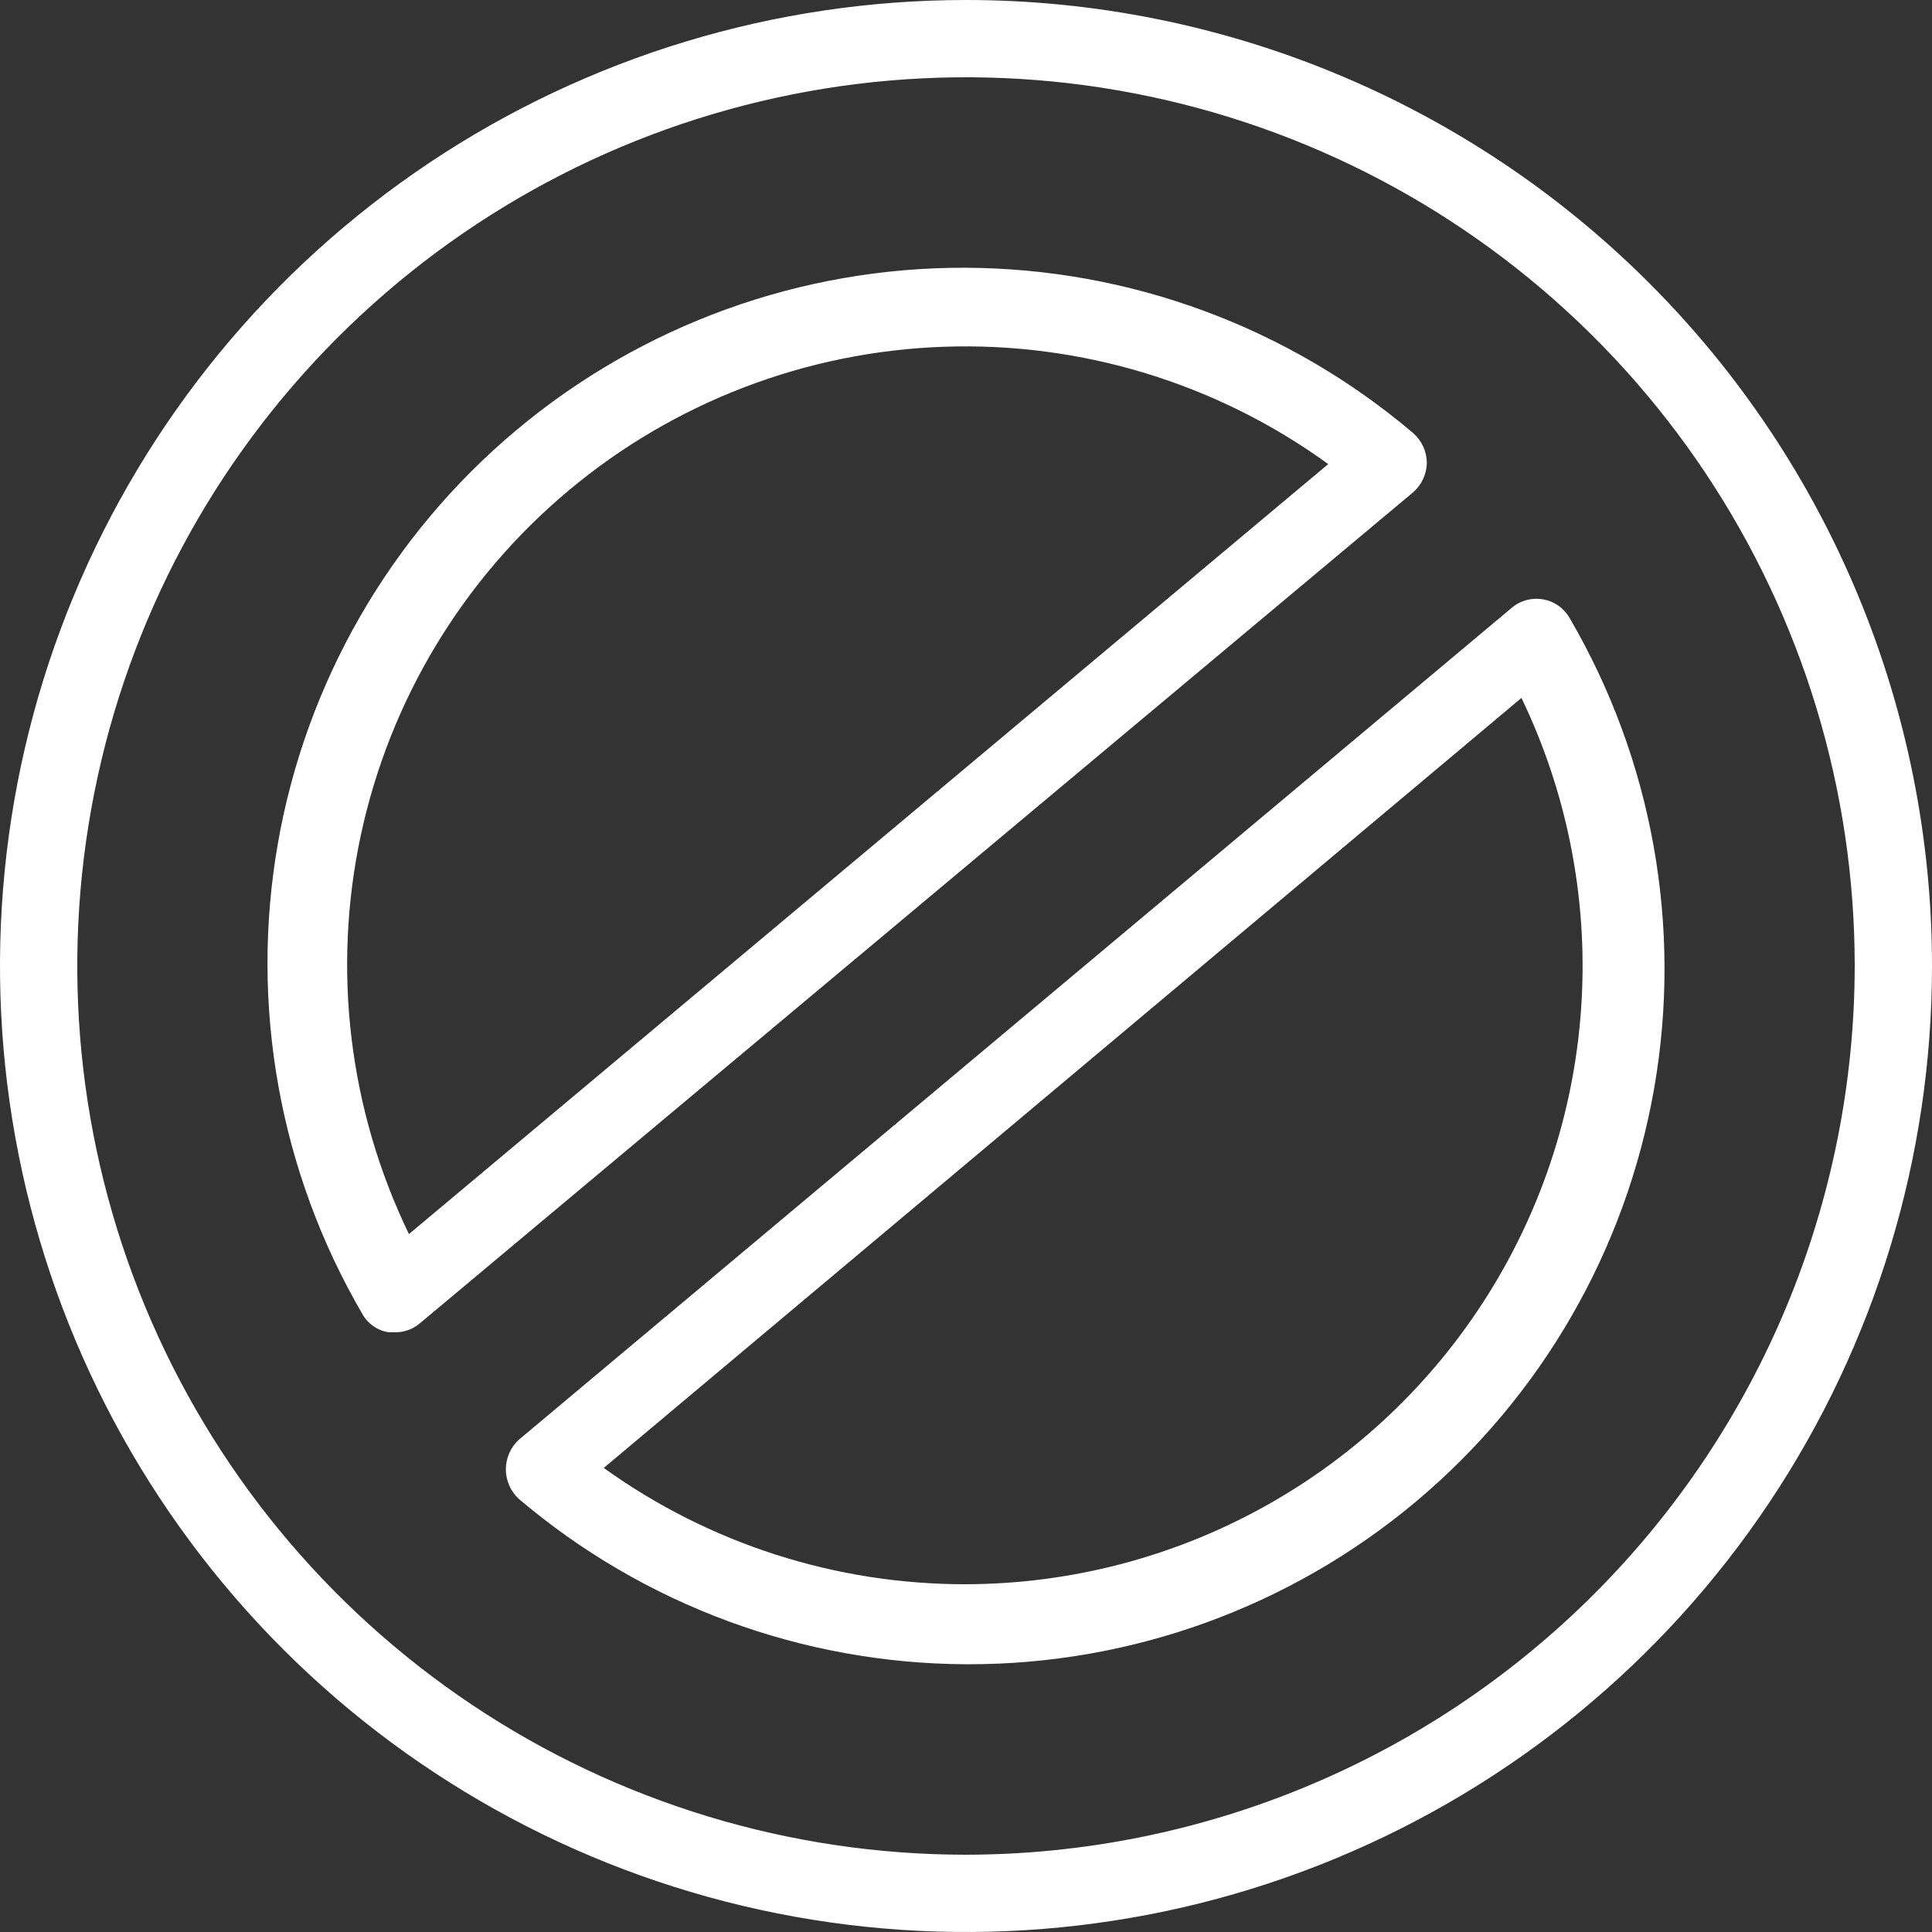 <svg width="48" height="48" viewBox="0 0 48 48" fill="none" xmlns="http://www.w3.org/2000/svg">
<rect x="0" y="0" width="48" height="48" fill="#333333" stroke="none"/>
<g clip-path="url(#clip0_1294_4846)">
<path d="M24 0C19.253 0 14.613 1.408 10.666 4.045C6.72 6.682 3.643 10.43 1.827 14.816C0.01 19.201 -0.465 24.027 0.461 28.682C1.387 33.338 3.673 37.614 7.029 40.971C10.386 44.327 14.662 46.613 19.318 47.539C23.973 48.465 28.799 47.99 33.184 46.173C37.57 44.357 41.318 41.281 43.955 37.334C46.592 33.387 48 28.747 48 24C48 17.635 45.471 11.53 40.971 7.029C36.47 2.529 30.365 0 24 0ZM24 46.08C19.633 46.08 15.364 44.785 11.733 42.359C8.102 39.933 5.272 36.484 3.601 32.45C1.93 28.415 1.492 23.976 2.344 19.692C3.196 15.409 5.299 11.475 8.387 8.387C11.475 5.299 15.409 3.196 19.692 2.344C23.976 1.492 28.415 1.93 32.45 3.601C36.484 5.272 39.933 8.102 42.359 11.733C44.785 15.364 46.08 19.633 46.08 24C46.072 29.854 43.743 35.465 39.604 39.604C35.465 43.743 29.854 46.072 24 46.08Z" fill="white"/>
<path d="M39 15.36C38.931 15.238 38.837 15.133 38.723 15.052C38.609 14.971 38.479 14.916 38.341 14.892C38.204 14.867 38.062 14.872 37.927 14.909C37.792 14.944 37.667 15.01 37.56 15.1L12.89 35.77C12.789 35.864 12.707 35.977 12.652 36.104C12.597 36.23 12.568 36.367 12.568 36.505C12.568 36.643 12.597 36.78 12.652 36.906C12.707 37.033 12.789 37.146 12.89 37.24C15.999 39.88 19.941 41.334 24.018 41.348C28.096 41.361 32.048 39.931 35.173 37.312C38.299 34.693 40.397 31.053 41.098 27.035C41.798 23.018 41.055 18.882 39 15.36ZM24 39.36C20.771 39.366 17.622 38.355 15 36.47L37.8 17.34C38.925 19.678 39.44 22.264 39.295 24.855C39.151 27.446 38.352 29.958 36.974 32.157C35.596 34.356 33.684 36.17 31.415 37.429C29.146 38.689 26.595 39.353 24 39.36Z" fill="white"/>
<path d="M35.45 11.5C35.448 11.36 35.417 11.221 35.359 11.094C35.3 10.966 35.215 10.853 35.11 10.76C32.001 8.121 28.059 6.666 23.982 6.652C19.904 6.639 15.952 8.069 12.827 10.688C9.701 13.307 7.603 16.947 6.902 20.965C6.202 24.982 6.945 29.118 9 32.64C9.067 32.763 9.161 32.868 9.276 32.948C9.39 33.028 9.522 33.08 9.66 33.1H9.83C10.054 33.099 10.271 33.018 10.44 32.87L35.11 12.23C35.214 12.139 35.298 12.026 35.357 11.901C35.415 11.775 35.447 11.639 35.45 11.5ZM10.16 30.66C8.669 27.58 8.248 24.09 8.966 20.744C9.684 17.398 11.498 14.388 14.122 12.191C16.745 9.993 20.027 8.735 23.447 8.615C26.867 8.496 30.229 9.521 33 11.53L10.16 30.66Z" fill="white"/>
</g>
<defs>
<clipPath id="clip0_1294_4846">
<rect width="48" height="48" fill="white"/>
</clipPath>
</defs>
</svg>

